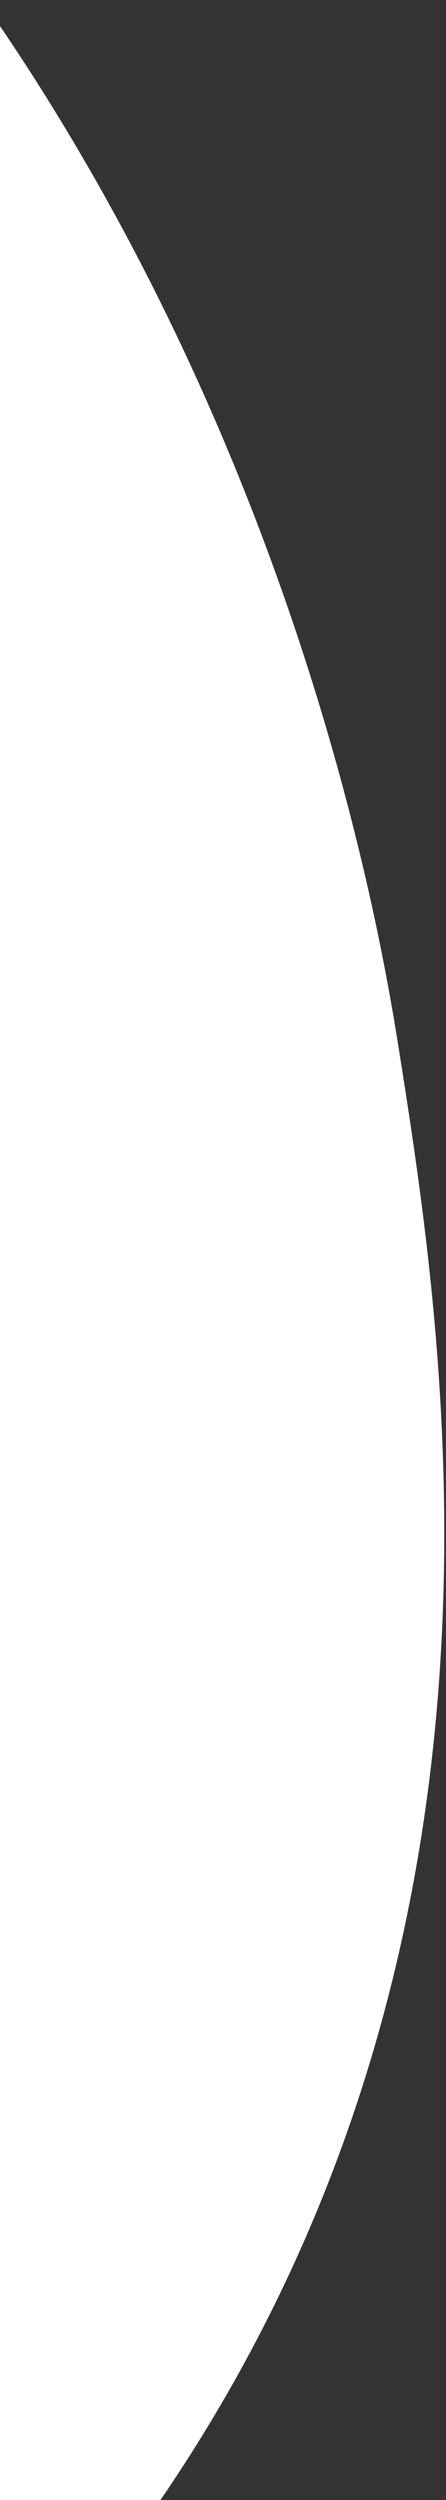 <svg width="183" height="1024" viewBox="0 0 183 1024" fill="none" xmlns="http://www.w3.org/2000/svg">
<rect x="0" y="0" width="183" height="1024" fill="#333333" stroke="none"/>
<path d="M-334.077 -276.194C-287.666 -256.679 -254.075 -234.339 -227.536 -216.688C84.43 -9.212 150.948 349.859 163.19 426.883C181.268 540.623 216.211 760.48 97.083 973.623C-83.149 1296.09 -512.221 1417.44 -851.864 1347.24C-913.99 1334.4 -1255.62 1271.63 -1428.02 948.164C-1532.36 752.404 -1567.87 491.892 -1486.71 263.127C-1316.34 -217.073 -685.786 -424.083 -334.077 -276.194Z" fill="white"/>
</svg>
